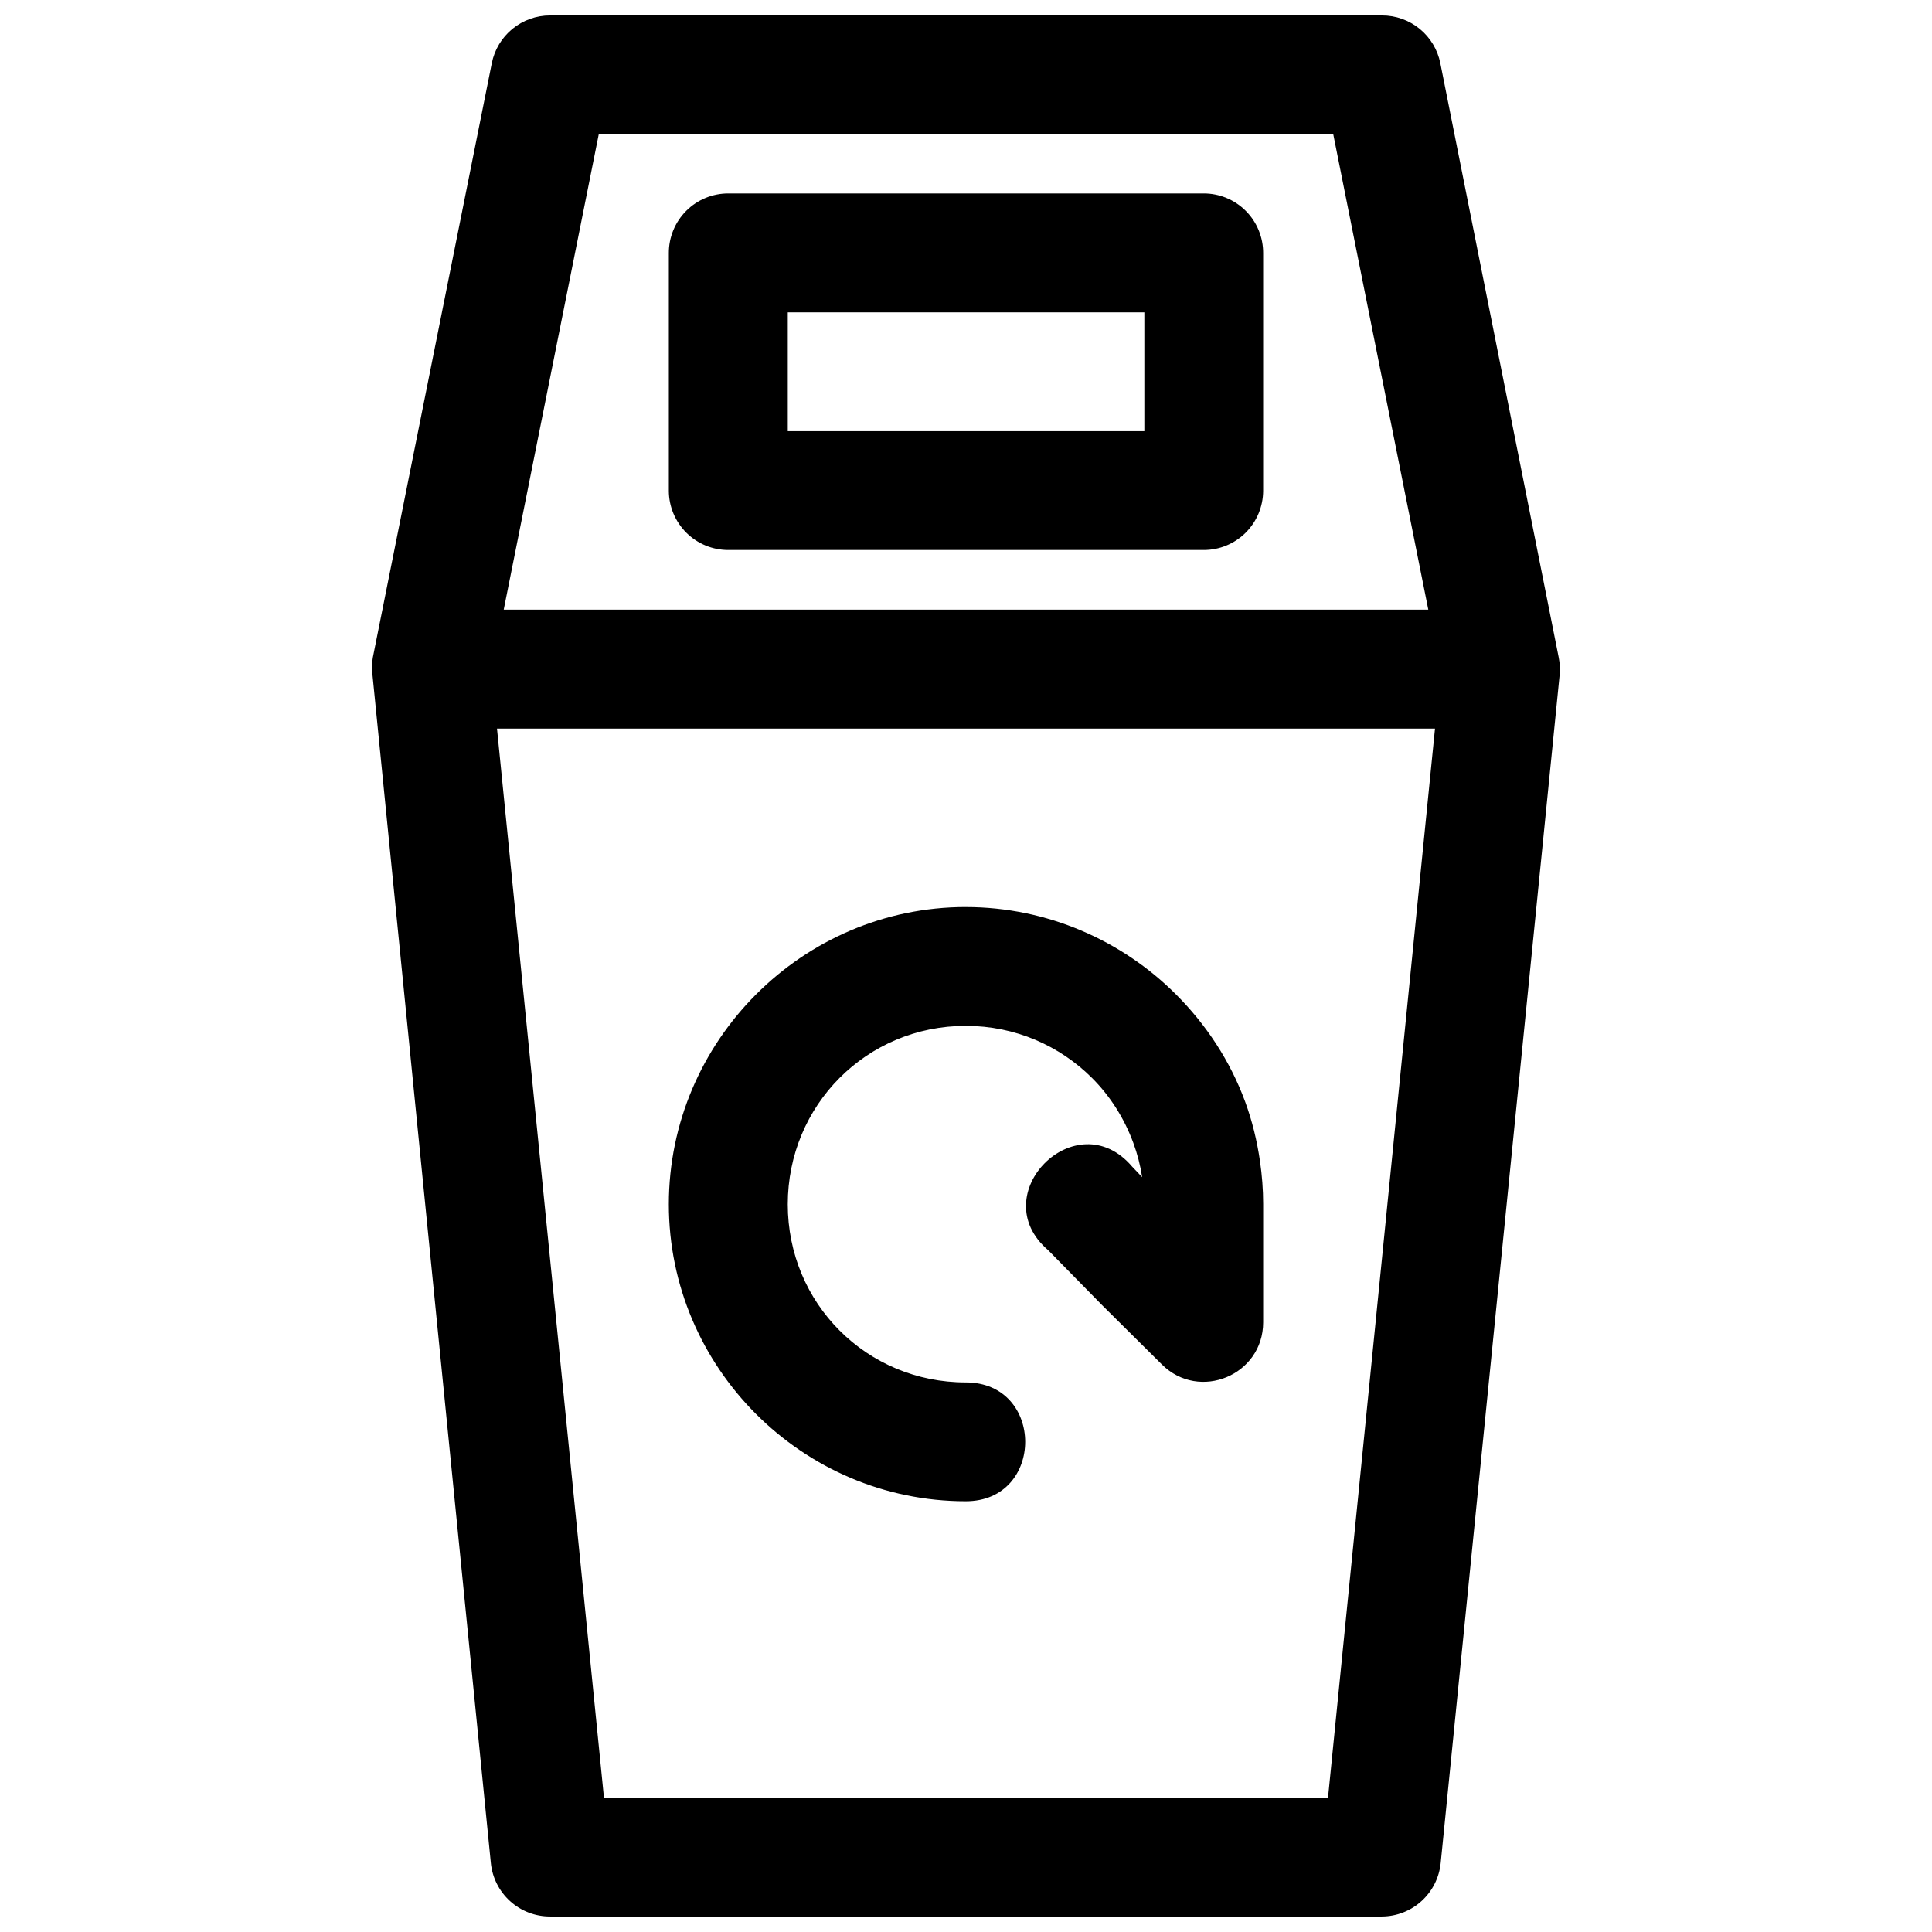 <?xml version="1.0" encoding="UTF-8"?>
<!-- Uploaded to: ICON Repo, www.svgrepo.com, Generator: ICON Repo Mixer Tools -->
<svg width="800px" height="800px" version="1.1" viewBox="144 144 512 512" xmlns="http://www.w3.org/2000/svg">
 <defs>
  <clipPath id="a">
   <path d="m242 148.09h316v503.81h-316z"/>
  </clipPath>
 </defs>
 <g clip-path="url(#a)">
  <path d="m289.76 148.09c-3.641 0-7.168 1.262-9.984 3.574-2.812 2.309-4.738 5.523-5.449 9.094l-31.52 157.47c-0.262 1.535-0.293 3.098-0.094 4.644l31.367 314.85c0.387 3.891 2.207 7.492 5.106 10.113 2.898 2.621 6.668 4.07 10.574 4.062h220.48c3.887-0.023 7.625-1.488 10.496-4.106 2.875-2.617 4.676-6.203 5.062-10.07l31.52-314.85c0.148-1.555 0.066-3.117-0.246-4.644l-31.367-157.47c-0.711-3.574-2.641-6.793-5.461-9.105-2.82-2.309-6.359-3.57-10.004-3.562zm12.918 31.488h194.65l25.184 125.98h-245.02zm34.406 15.684c-4.207-0.027-8.25 1.633-11.223 4.609-2.977 2.977-4.637 7.019-4.613 11.227v62.977c0.016 4.18 1.695 8.184 4.668 11.125 2.969 2.941 6.988 4.582 11.168 4.555h125.86c4.176 0.02 8.188-1.625 11.152-4.566 2.961-2.941 4.637-6.938 4.652-11.113v-62.977c0.023-4.203-1.633-8.242-4.602-11.215-2.969-2.977-7-4.641-11.203-4.621zm15.684 31.52h94.496v31.484h-94.496zm-77.059 110.3h248.58l-28.352 283.33h-191.88zm124.23 47.293c-43.289 0-78.691 35.492-78.691 78.781s35.398 78.691 78.691 78.691c20.996 0 20.996-31.488 0-31.488-26.273 0-47.172-20.93-47.172-47.203s20.898-47.293 47.172-47.293c13.137 0 24.922 5.277 33.488 13.836 4.816 4.812 8.539 10.715 10.918 17.188 1.062 2.894 1.859 5.938 2.336 9.07l-2.68-2.824c-14.746-17.285-39.484 7.453-22.199 22.203l14.297 14.574 15.809 15.684c9.926 9.871 26.836 2.84 26.844-11.16v-31.367c0-3.816-0.301-7.598-0.832-11.285-0.785-5.457-2.086-10.762-3.934-15.805-3.981-10.848-10.359-20.484-18.359-28.477-14.227-14.215-34.043-23.121-55.688-23.121z" fill-rule="evenodd"/>
 </g>
</svg>